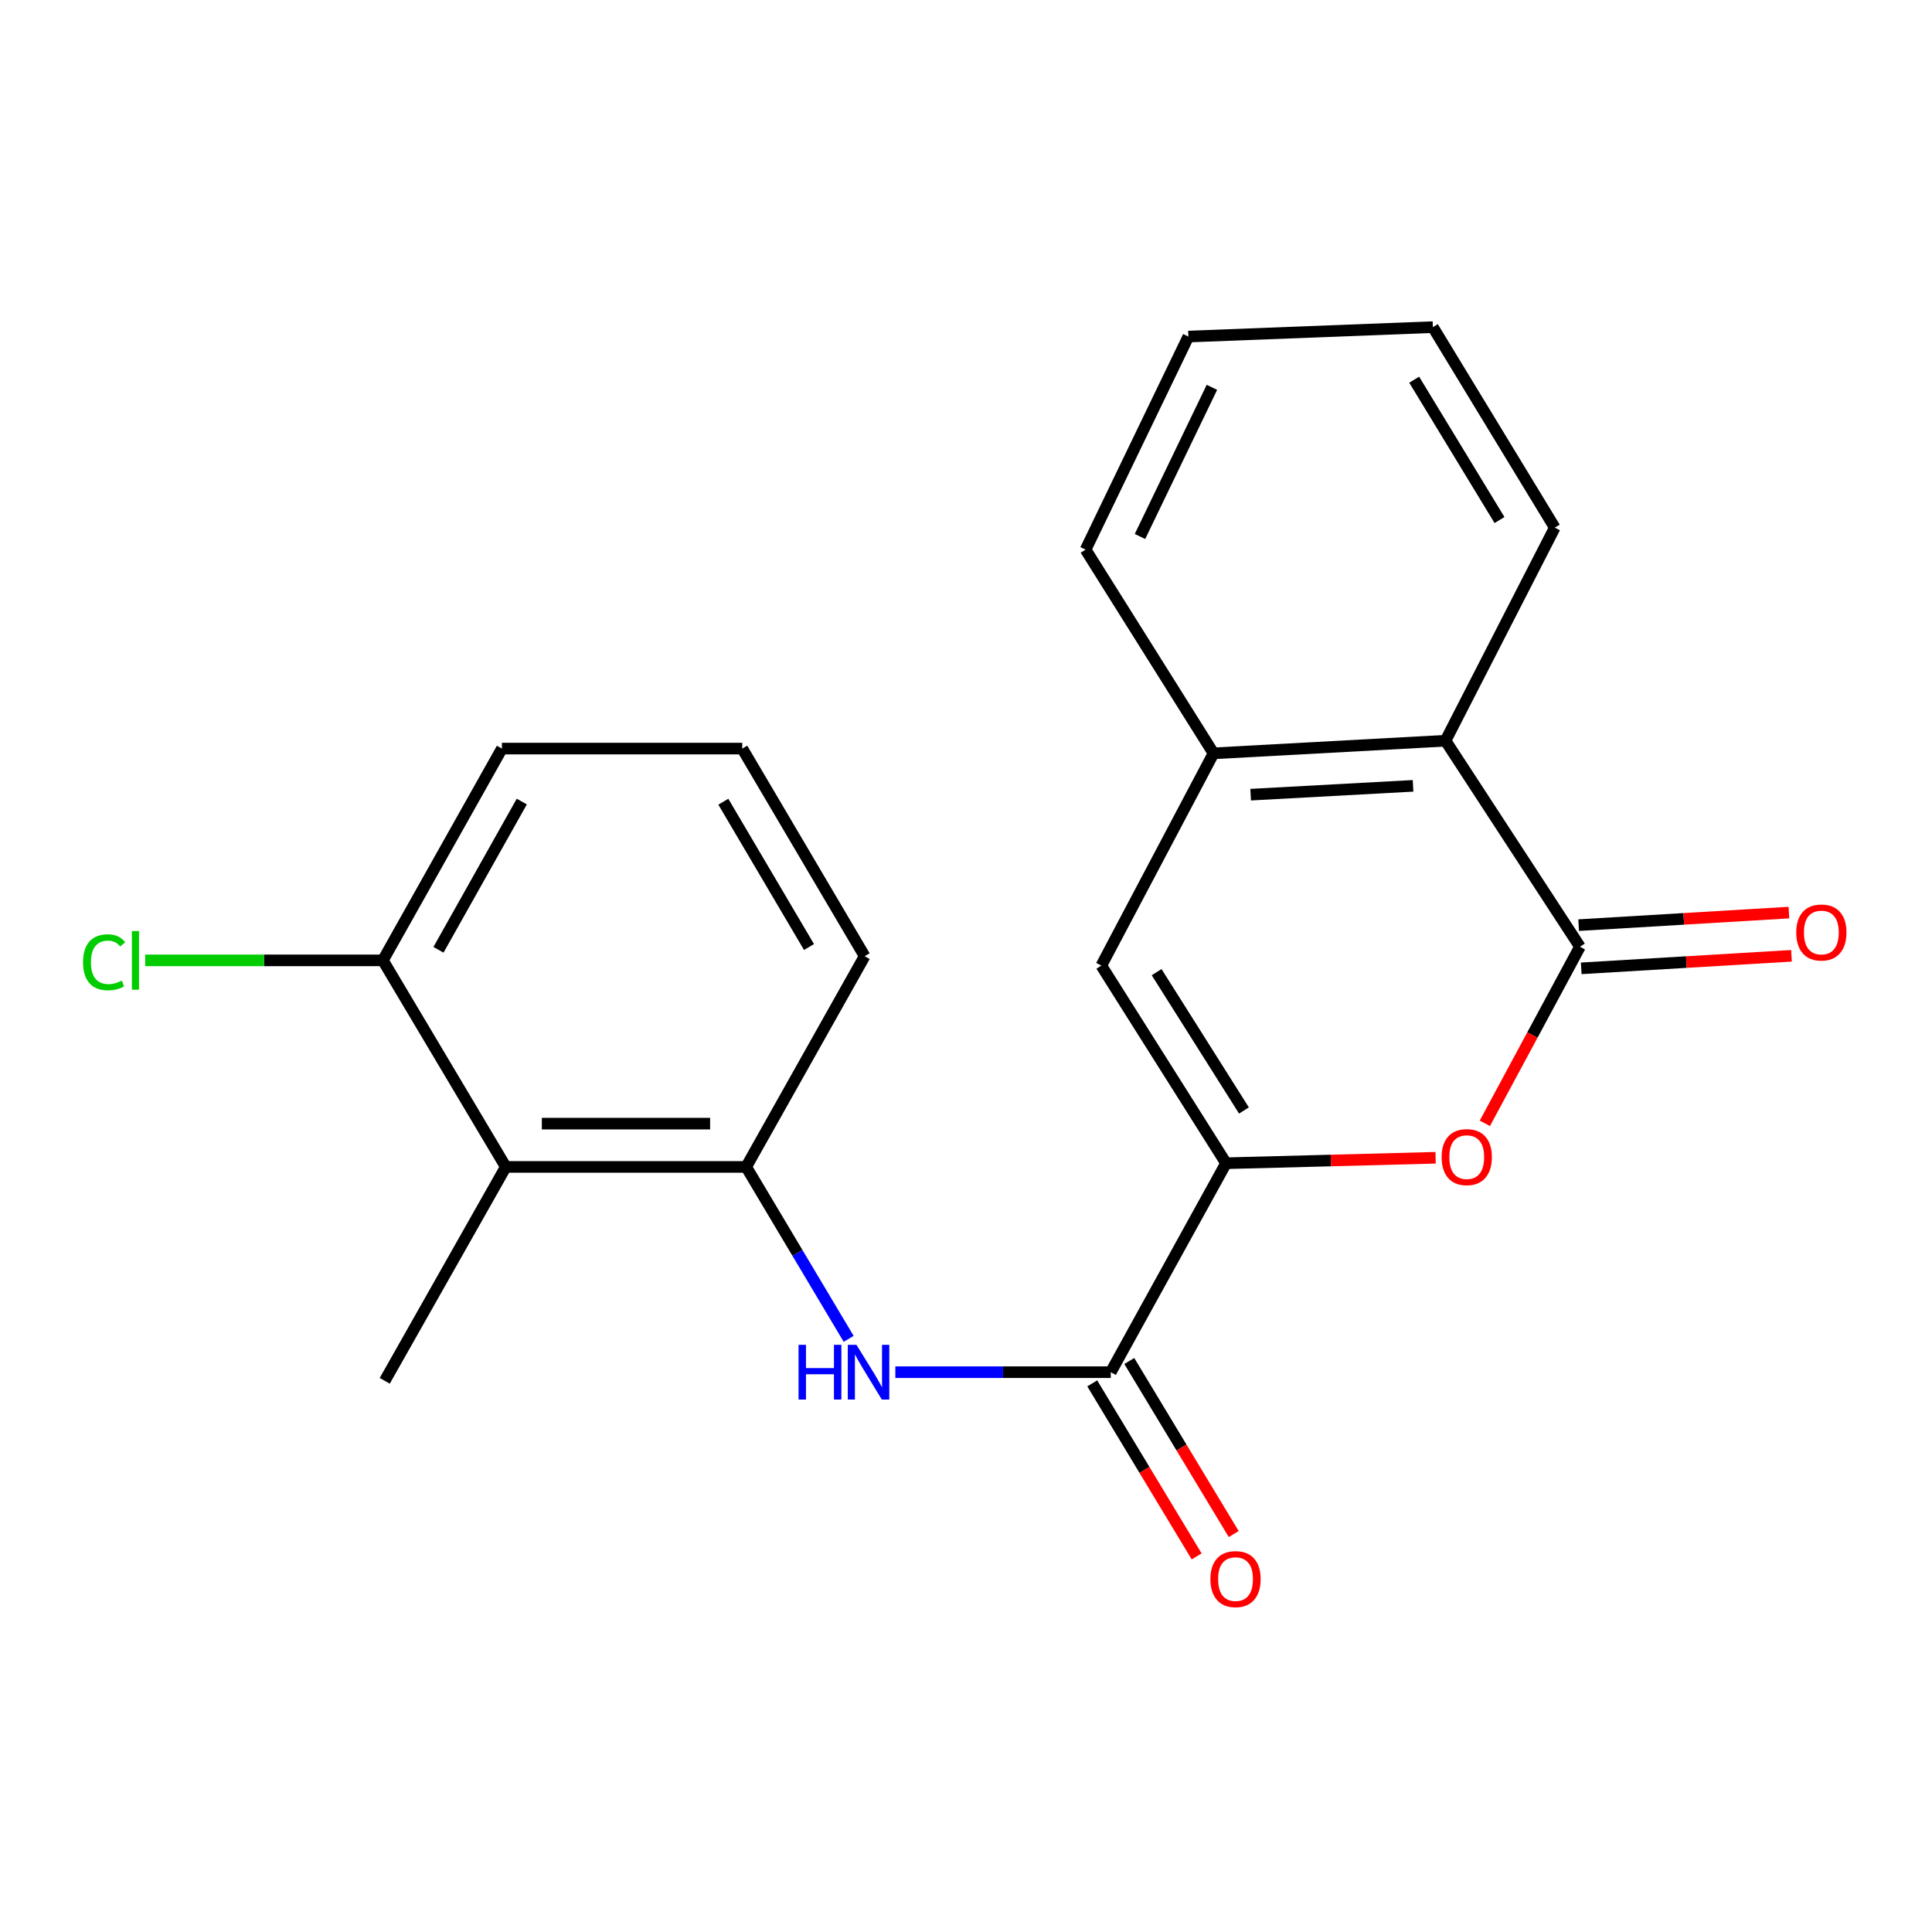 <?xml version='1.0' encoding='iso-8859-1'?>
<svg version='1.1' baseProfile='full'
              xmlns='http://www.w3.org/2000/svg'
                      xmlns:rdkit='http://www.rdkit.org/xml'
                      xmlns:xlink='http://www.w3.org/1999/xlink'
                  xml:space='preserve'
width='1000px' height='1000px' viewBox='0 0 1000 1000'>
<!-- END OF HEADER -->
<rect style='opacity:1.0;fill:#FFFFFF;stroke:none' width='1000' height='1000' x='0' y='0'> </rect>
<path class='bond-1' d='M 634.605,602.089 L 688.837,600.675' style='fill:none;fill-rule:evenodd;stroke:#000000;stroke-width:6px;stroke-linecap:butt;stroke-linejoin:miter;stroke-opacity:1' />
<path class='bond-1' d='M 688.837,600.675 L 743.068,599.261' style='fill:none;fill-rule:evenodd;stroke:#FF0000;stroke-width:6px;stroke-linecap:butt;stroke-linejoin:miter;stroke-opacity:1' />
<path class='bond-2' d='M 634.605,602.089 L 574.93,710.239' style='fill:none;fill-rule:evenodd;stroke:#000000;stroke-width:6px;stroke-linecap:butt;stroke-linejoin:miter;stroke-opacity:1' />
<path class='bond-3' d='M 634.605,602.089 L 570.039,499.8' style='fill:none;fill-rule:evenodd;stroke:#000000;stroke-width:6px;stroke-linecap:butt;stroke-linejoin:miter;stroke-opacity:1' />
<path class='bond-3' d='M 643.864,574.788 L 598.667,503.186' style='fill:none;fill-rule:evenodd;stroke:#000000;stroke-width:6px;stroke-linecap:butt;stroke-linejoin:miter;stroke-opacity:1' />
<path class='bond-0' d='M 817.776,490.031 L 793.167,535.731' style='fill:none;fill-rule:evenodd;stroke:#000000;stroke-width:6px;stroke-linecap:butt;stroke-linejoin:miter;stroke-opacity:1' />
<path class='bond-0' d='M 793.167,535.731 L 768.558,581.431' style='fill:none;fill-rule:evenodd;stroke:#FF0000;stroke-width:6px;stroke-linecap:butt;stroke-linejoin:miter;stroke-opacity:1' />
<path class='bond-9' d='M 818.443,501.212 L 872.855,497.965' style='fill:none;fill-rule:evenodd;stroke:#000000;stroke-width:6px;stroke-linecap:butt;stroke-linejoin:miter;stroke-opacity:1' />
<path class='bond-9' d='M 872.855,497.965 L 927.266,494.719' style='fill:none;fill-rule:evenodd;stroke:#FF0000;stroke-width:6px;stroke-linecap:butt;stroke-linejoin:miter;stroke-opacity:1' />
<path class='bond-9' d='M 817.109,478.85 L 871.52,475.603' style='fill:none;fill-rule:evenodd;stroke:#000000;stroke-width:6px;stroke-linecap:butt;stroke-linejoin:miter;stroke-opacity:1' />
<path class='bond-9' d='M 871.52,475.603 L 925.932,472.357' style='fill:none;fill-rule:evenodd;stroke:#FF0000;stroke-width:6px;stroke-linecap:butt;stroke-linejoin:miter;stroke-opacity:1' />
<path class='bond-21' d='M 817.776,490.031 L 748.194,383.399' style='fill:none;fill-rule:evenodd;stroke:#000000;stroke-width:6px;stroke-linecap:butt;stroke-linejoin:miter;stroke-opacity:1' />
<path class='bond-4' d='M 574.93,710.239 L 519.179,710.239' style='fill:none;fill-rule:evenodd;stroke:#000000;stroke-width:6px;stroke-linecap:butt;stroke-linejoin:miter;stroke-opacity:1' />
<path class='bond-4' d='M 519.179,710.239 L 463.429,710.239' style='fill:none;fill-rule:evenodd;stroke:#0000FF;stroke-width:6px;stroke-linecap:butt;stroke-linejoin:miter;stroke-opacity:1' />
<path class='bond-11' d='M 565.34,716.026 L 592.366,760.813' style='fill:none;fill-rule:evenodd;stroke:#000000;stroke-width:6px;stroke-linecap:butt;stroke-linejoin:miter;stroke-opacity:1' />
<path class='bond-11' d='M 592.366,760.813 L 619.392,805.599' style='fill:none;fill-rule:evenodd;stroke:#FF0000;stroke-width:6px;stroke-linecap:butt;stroke-linejoin:miter;stroke-opacity:1' />
<path class='bond-11' d='M 584.52,704.452 L 611.546,749.239' style='fill:none;fill-rule:evenodd;stroke:#000000;stroke-width:6px;stroke-linecap:butt;stroke-linejoin:miter;stroke-opacity:1' />
<path class='bond-11' d='M 611.546,749.239 L 638.572,794.025' style='fill:none;fill-rule:evenodd;stroke:#FF0000;stroke-width:6px;stroke-linecap:butt;stroke-linejoin:miter;stroke-opacity:1' />
<path class='bond-5' d='M 570.039,499.8 L 628.109,389.932' style='fill:none;fill-rule:evenodd;stroke:#000000;stroke-width:6px;stroke-linecap:butt;stroke-linejoin:miter;stroke-opacity:1' />
<path class='bond-6' d='M 439.271,692.987 L 412.745,648.49' style='fill:none;fill-rule:evenodd;stroke:#0000FF;stroke-width:6px;stroke-linecap:butt;stroke-linejoin:miter;stroke-opacity:1' />
<path class='bond-6' d='M 412.745,648.49 L 386.22,603.993' style='fill:none;fill-rule:evenodd;stroke:#000000;stroke-width:6px;stroke-linecap:butt;stroke-linejoin:miter;stroke-opacity:1' />
<path class='bond-7' d='M 628.109,389.932 L 748.194,383.399' style='fill:none;fill-rule:evenodd;stroke:#000000;stroke-width:6px;stroke-linecap:butt;stroke-linejoin:miter;stroke-opacity:1' />
<path class='bond-7' d='M 647.339,411.321 L 731.398,406.747' style='fill:none;fill-rule:evenodd;stroke:#000000;stroke-width:6px;stroke-linecap:butt;stroke-linejoin:miter;stroke-opacity:1' />
<path class='bond-15' d='M 628.109,389.932 L 561.899,284.495' style='fill:none;fill-rule:evenodd;stroke:#000000;stroke-width:6px;stroke-linecap:butt;stroke-linejoin:miter;stroke-opacity:1' />
<path class='bond-8' d='M 386.22,603.993 L 261.791,603.993' style='fill:none;fill-rule:evenodd;stroke:#000000;stroke-width:6px;stroke-linecap:butt;stroke-linejoin:miter;stroke-opacity:1' />
<path class='bond-8' d='M 367.556,581.591 L 280.456,581.591' style='fill:none;fill-rule:evenodd;stroke:#000000;stroke-width:6px;stroke-linecap:butt;stroke-linejoin:miter;stroke-opacity:1' />
<path class='bond-13' d='M 386.22,603.993 L 447.539,494.922' style='fill:none;fill-rule:evenodd;stroke:#000000;stroke-width:6px;stroke-linecap:butt;stroke-linejoin:miter;stroke-opacity:1' />
<path class='bond-16' d='M 748.194,383.399 L 804.746,273.108' style='fill:none;fill-rule:evenodd;stroke:#000000;stroke-width:6px;stroke-linecap:butt;stroke-linejoin:miter;stroke-opacity:1' />
<path class='bond-10' d='M 261.791,603.993 L 198.183,497.087' style='fill:none;fill-rule:evenodd;stroke:#000000;stroke-width:6px;stroke-linecap:butt;stroke-linejoin:miter;stroke-opacity:1' />
<path class='bond-14' d='M 261.791,603.993 L 199.141,714.707' style='fill:none;fill-rule:evenodd;stroke:#000000;stroke-width:6px;stroke-linecap:butt;stroke-linejoin:miter;stroke-opacity:1' />
<path class='bond-12' d='M 198.183,497.087 L 136.666,497.087' style='fill:none;fill-rule:evenodd;stroke:#000000;stroke-width:6px;stroke-linecap:butt;stroke-linejoin:miter;stroke-opacity:1' />
<path class='bond-12' d='M 136.666,497.087 L 75.149,497.087' style='fill:none;fill-rule:evenodd;stroke:#00CC00;stroke-width:6px;stroke-linecap:butt;stroke-linejoin:miter;stroke-opacity:1' />
<path class='bond-23' d='M 198.183,497.087 L 259.788,387.468' style='fill:none;fill-rule:evenodd;stroke:#000000;stroke-width:6px;stroke-linecap:butt;stroke-linejoin:miter;stroke-opacity:1' />
<path class='bond-23' d='M 226.953,491.619 L 270.076,414.886' style='fill:none;fill-rule:evenodd;stroke:#000000;stroke-width:6px;stroke-linecap:butt;stroke-linejoin:miter;stroke-opacity:1' />
<path class='bond-17' d='M 447.539,494.922 L 384.192,387.468' style='fill:none;fill-rule:evenodd;stroke:#000000;stroke-width:6px;stroke-linecap:butt;stroke-linejoin:miter;stroke-opacity:1' />
<path class='bond-17' d='M 418.739,490.18 L 374.396,414.963' style='fill:none;fill-rule:evenodd;stroke:#000000;stroke-width:6px;stroke-linecap:butt;stroke-linejoin:miter;stroke-opacity:1' />
<path class='bond-19' d='M 561.899,284.495 L 615.091,174.204' style='fill:none;fill-rule:evenodd;stroke:#000000;stroke-width:6px;stroke-linecap:butt;stroke-linejoin:miter;stroke-opacity:1' />
<path class='bond-19' d='M 590.056,277.683 L 627.29,200.479' style='fill:none;fill-rule:evenodd;stroke:#000000;stroke-width:6px;stroke-linecap:butt;stroke-linejoin:miter;stroke-opacity:1' />
<path class='bond-22' d='M 804.746,273.108 L 741.66,169.326' style='fill:none;fill-rule:evenodd;stroke:#000000;stroke-width:6px;stroke-linecap:butt;stroke-linejoin:miter;stroke-opacity:1' />
<path class='bond-22' d='M 776.141,269.176 L 731.981,196.529' style='fill:none;fill-rule:evenodd;stroke:#000000;stroke-width:6px;stroke-linecap:butt;stroke-linejoin:miter;stroke-opacity:1' />
<path class='bond-18' d='M 384.192,387.468 L 259.788,387.468' style='fill:none;fill-rule:evenodd;stroke:#000000;stroke-width:6px;stroke-linecap:butt;stroke-linejoin:miter;stroke-opacity:1' />
<path class='bond-20' d='M 615.091,174.204 L 741.66,169.326' style='fill:none;fill-rule:evenodd;stroke:#000000;stroke-width:6px;stroke-linecap:butt;stroke-linejoin:miter;stroke-opacity:1' />
<path  class='atom-2' d='M 746.184 598.921
Q 746.184 592.121, 749.544 588.321
Q 752.904 584.521, 759.184 584.521
Q 765.464 584.521, 768.824 588.321
Q 772.184 592.121, 772.184 598.921
Q 772.184 605.801, 768.784 609.721
Q 765.384 613.601, 759.184 613.601
Q 752.944 613.601, 749.544 609.721
Q 746.184 605.841, 746.184 598.921
M 759.184 610.401
Q 763.504 610.401, 765.824 607.521
Q 768.184 604.601, 768.184 598.921
Q 768.184 593.361, 765.824 590.561
Q 763.504 587.721, 759.184 587.721
Q 754.864 587.721, 752.504 590.521
Q 750.184 593.321, 750.184 598.921
Q 750.184 604.641, 752.504 607.521
Q 754.864 610.401, 759.184 610.401
' fill='#FF0000'/>
<path  class='atom-5' d='M 413.335 696.079
L 417.175 696.079
L 417.175 708.119
L 431.655 708.119
L 431.655 696.079
L 435.495 696.079
L 435.495 724.399
L 431.655 724.399
L 431.655 711.319
L 417.175 711.319
L 417.175 724.399
L 413.335 724.399
L 413.335 696.079
' fill='#0000FF'/>
<path  class='atom-5' d='M 443.295 696.079
L 452.575 711.079
Q 453.495 712.559, 454.975 715.239
Q 456.455 717.919, 456.535 718.079
L 456.535 696.079
L 460.295 696.079
L 460.295 724.399
L 456.415 724.399
L 446.455 707.999
Q 445.295 706.079, 444.055 703.879
Q 442.855 701.679, 442.495 700.999
L 442.495 724.399
L 438.815 724.399
L 438.815 696.079
L 443.295 696.079
' fill='#0000FF'/>
<path  class='atom-10' d='M 929.728 482.656
Q 929.728 475.856, 933.088 472.056
Q 936.448 468.256, 942.728 468.256
Q 949.008 468.256, 952.368 472.056
Q 955.728 475.856, 955.728 482.656
Q 955.728 489.536, 952.328 493.456
Q 948.928 497.336, 942.728 497.336
Q 936.488 497.336, 933.088 493.456
Q 929.728 489.576, 929.728 482.656
M 942.728 494.136
Q 947.048 494.136, 949.368 491.256
Q 951.728 488.336, 951.728 482.656
Q 951.728 477.096, 949.368 474.296
Q 947.048 471.456, 942.728 471.456
Q 938.408 471.456, 936.048 474.256
Q 933.728 477.056, 933.728 482.656
Q 933.728 488.376, 936.048 491.256
Q 938.408 494.136, 942.728 494.136
' fill='#FF0000'/>
<path  class='atom-12' d='M 626.509 817.337
Q 626.509 810.537, 629.869 806.737
Q 633.229 802.937, 639.509 802.937
Q 645.789 802.937, 649.149 806.737
Q 652.509 810.537, 652.509 817.337
Q 652.509 824.217, 649.109 828.137
Q 645.709 832.017, 639.509 832.017
Q 633.269 832.017, 629.869 828.137
Q 626.509 824.257, 626.509 817.337
M 639.509 828.817
Q 643.829 828.817, 646.149 825.937
Q 648.509 823.017, 648.509 817.337
Q 648.509 811.777, 646.149 808.977
Q 643.829 806.137, 639.509 806.137
Q 635.189 806.137, 632.829 808.937
Q 630.509 811.737, 630.509 817.337
Q 630.509 823.057, 632.829 825.937
Q 635.189 828.817, 639.509 828.817
' fill='#FF0000'/>
<path  class='atom-13' d='M 42.988 498.067
Q 42.988 491.027, 46.268 487.347
Q 49.588 483.627, 55.868 483.627
Q 61.708 483.627, 64.828 487.747
L 62.188 489.907
Q 59.908 486.907, 55.868 486.907
Q 51.588 486.907, 49.308 489.787
Q 47.068 492.627, 47.068 498.067
Q 47.068 503.667, 49.388 506.547
Q 51.748 509.427, 56.308 509.427
Q 59.428 509.427, 63.068 507.547
L 64.188 510.547
Q 62.708 511.507, 60.468 512.067
Q 58.228 512.627, 55.748 512.627
Q 49.588 512.627, 46.268 508.867
Q 42.988 505.107, 42.988 498.067
' fill='#00CC00'/>
<path  class='atom-13' d='M 68.268 481.907
L 71.948 481.907
L 71.948 512.267
L 68.268 512.267
L 68.268 481.907
' fill='#00CC00'/>
</svg>
